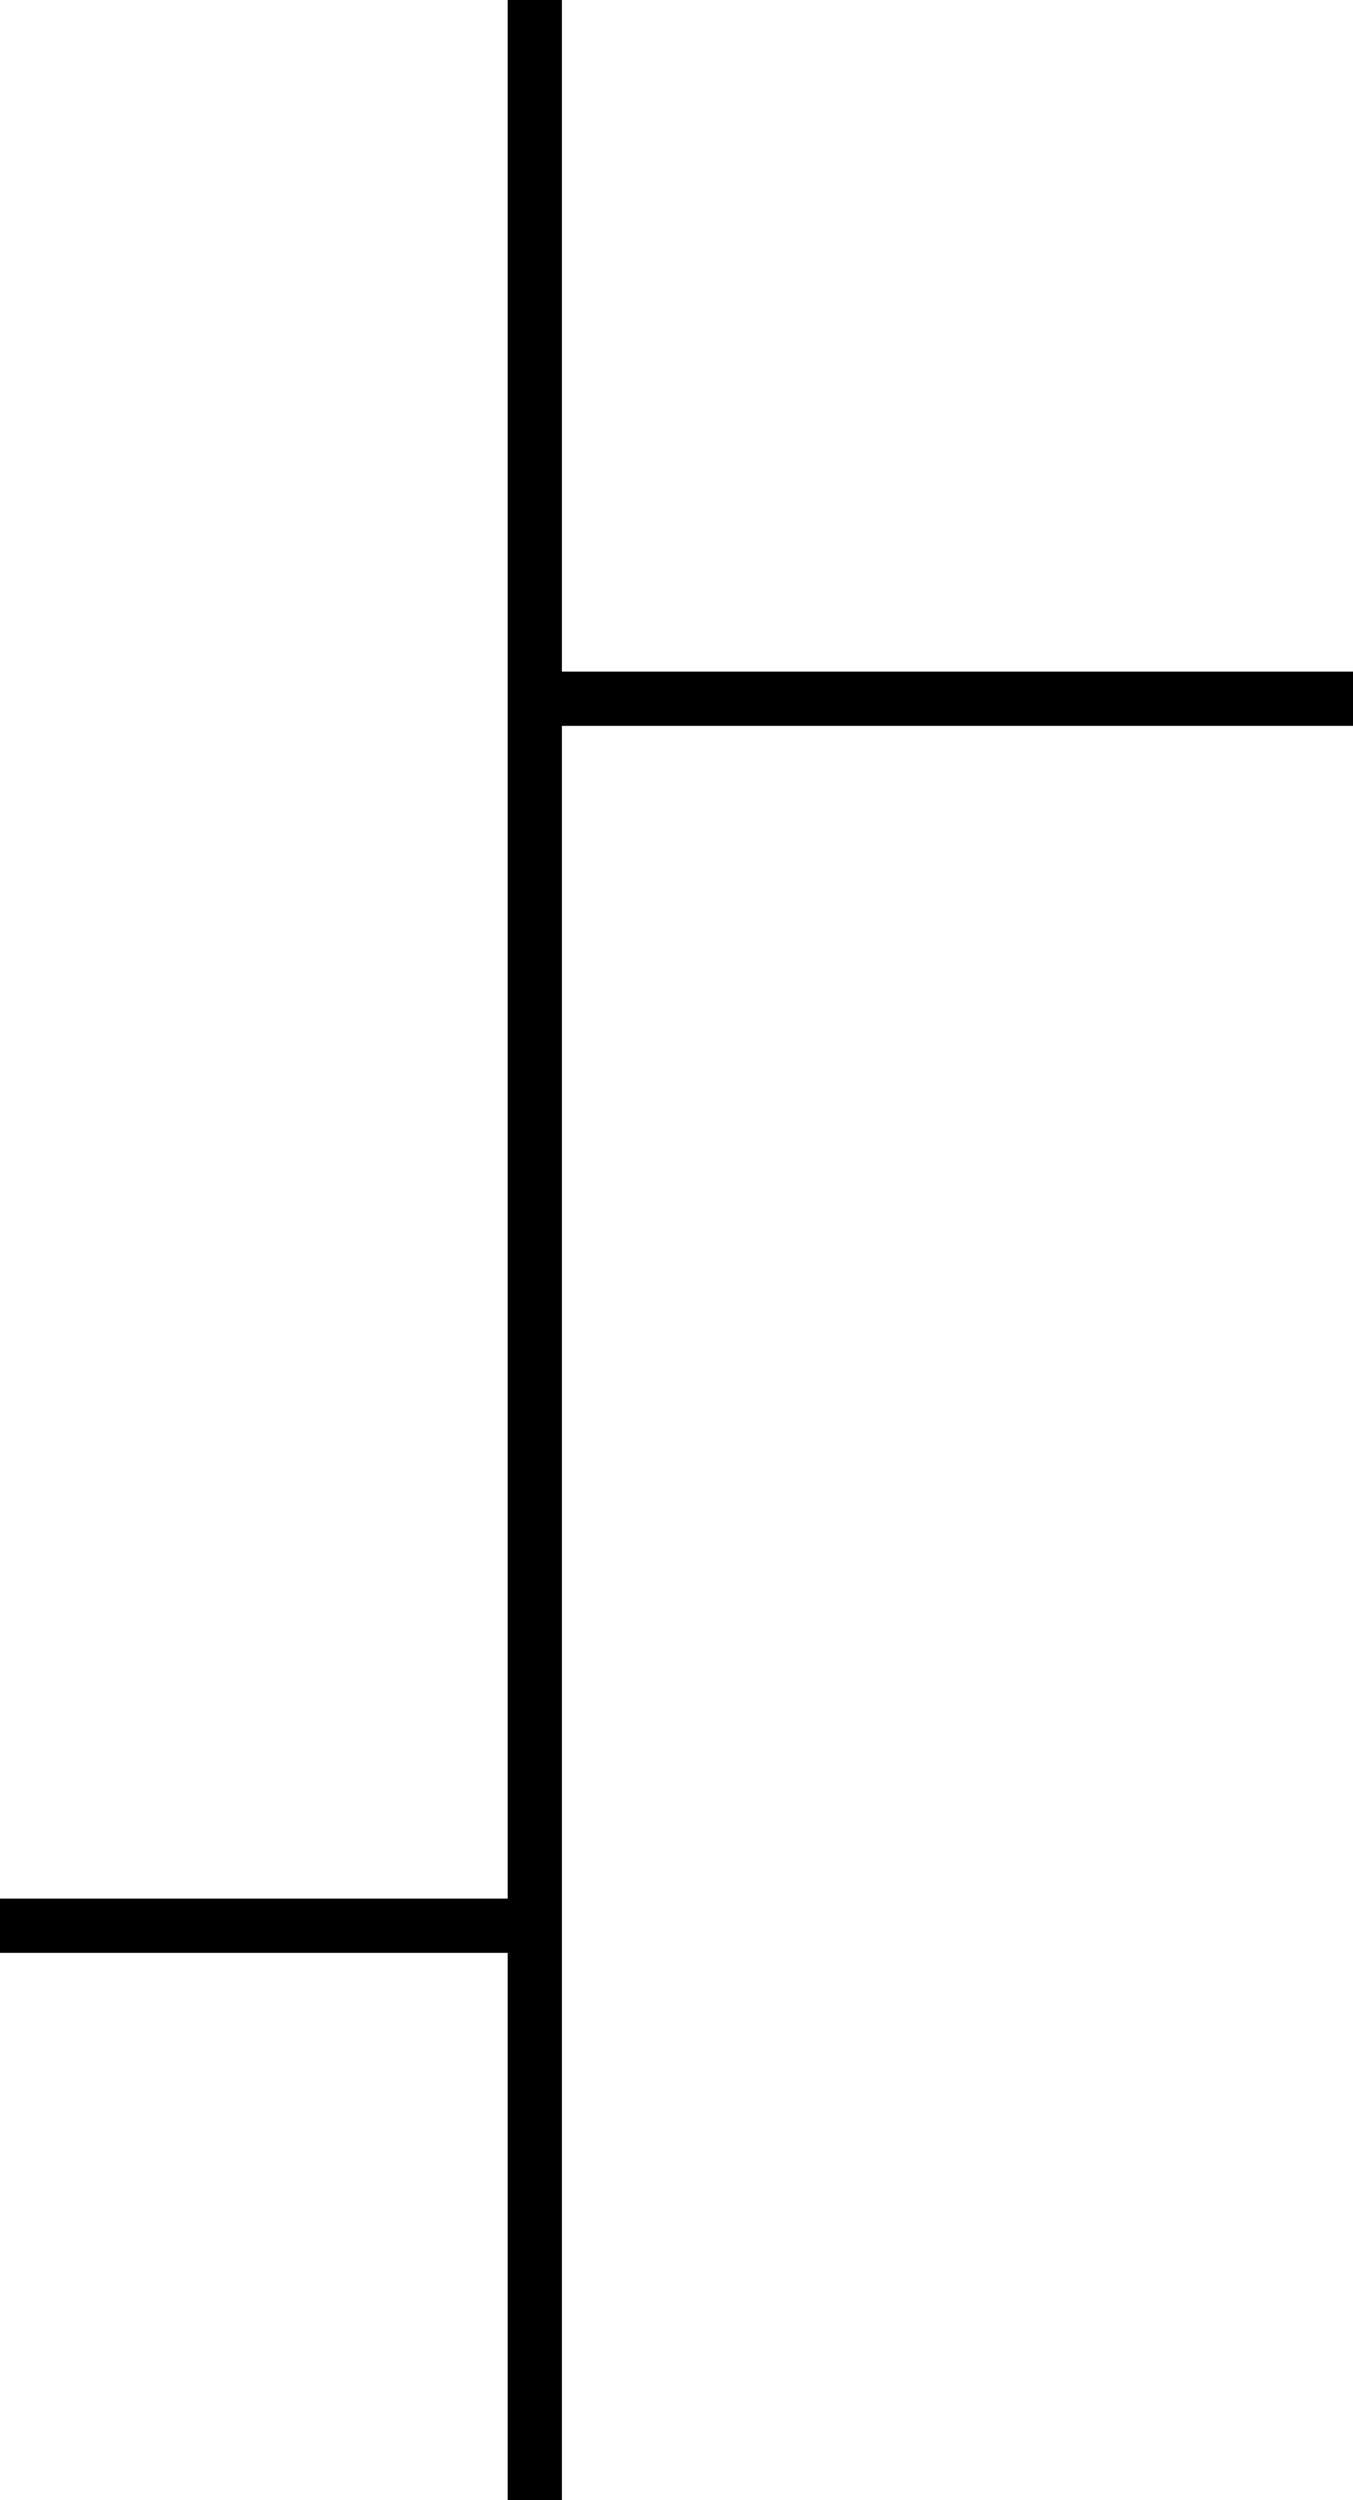 <svg xmlns="http://www.w3.org/2000/svg" viewBox="0 0 274.5 507"><defs><style>.cls-1{fill:none;stroke:#000;stroke-width:11px;}</style></defs><g id="Camada_2" data-name="Camada 2"><g id="Camada_1-2" data-name="Camada 1"><line class="cls-1" x1="108.5" y1="507" x2="108.5"></line><line class="cls-1" x1="274.5" y1="141.69" x2="108" y2="141.69"></line><line class="cls-1" x1="108" y1="390.5" y2="390.5"></line></g></g></svg>